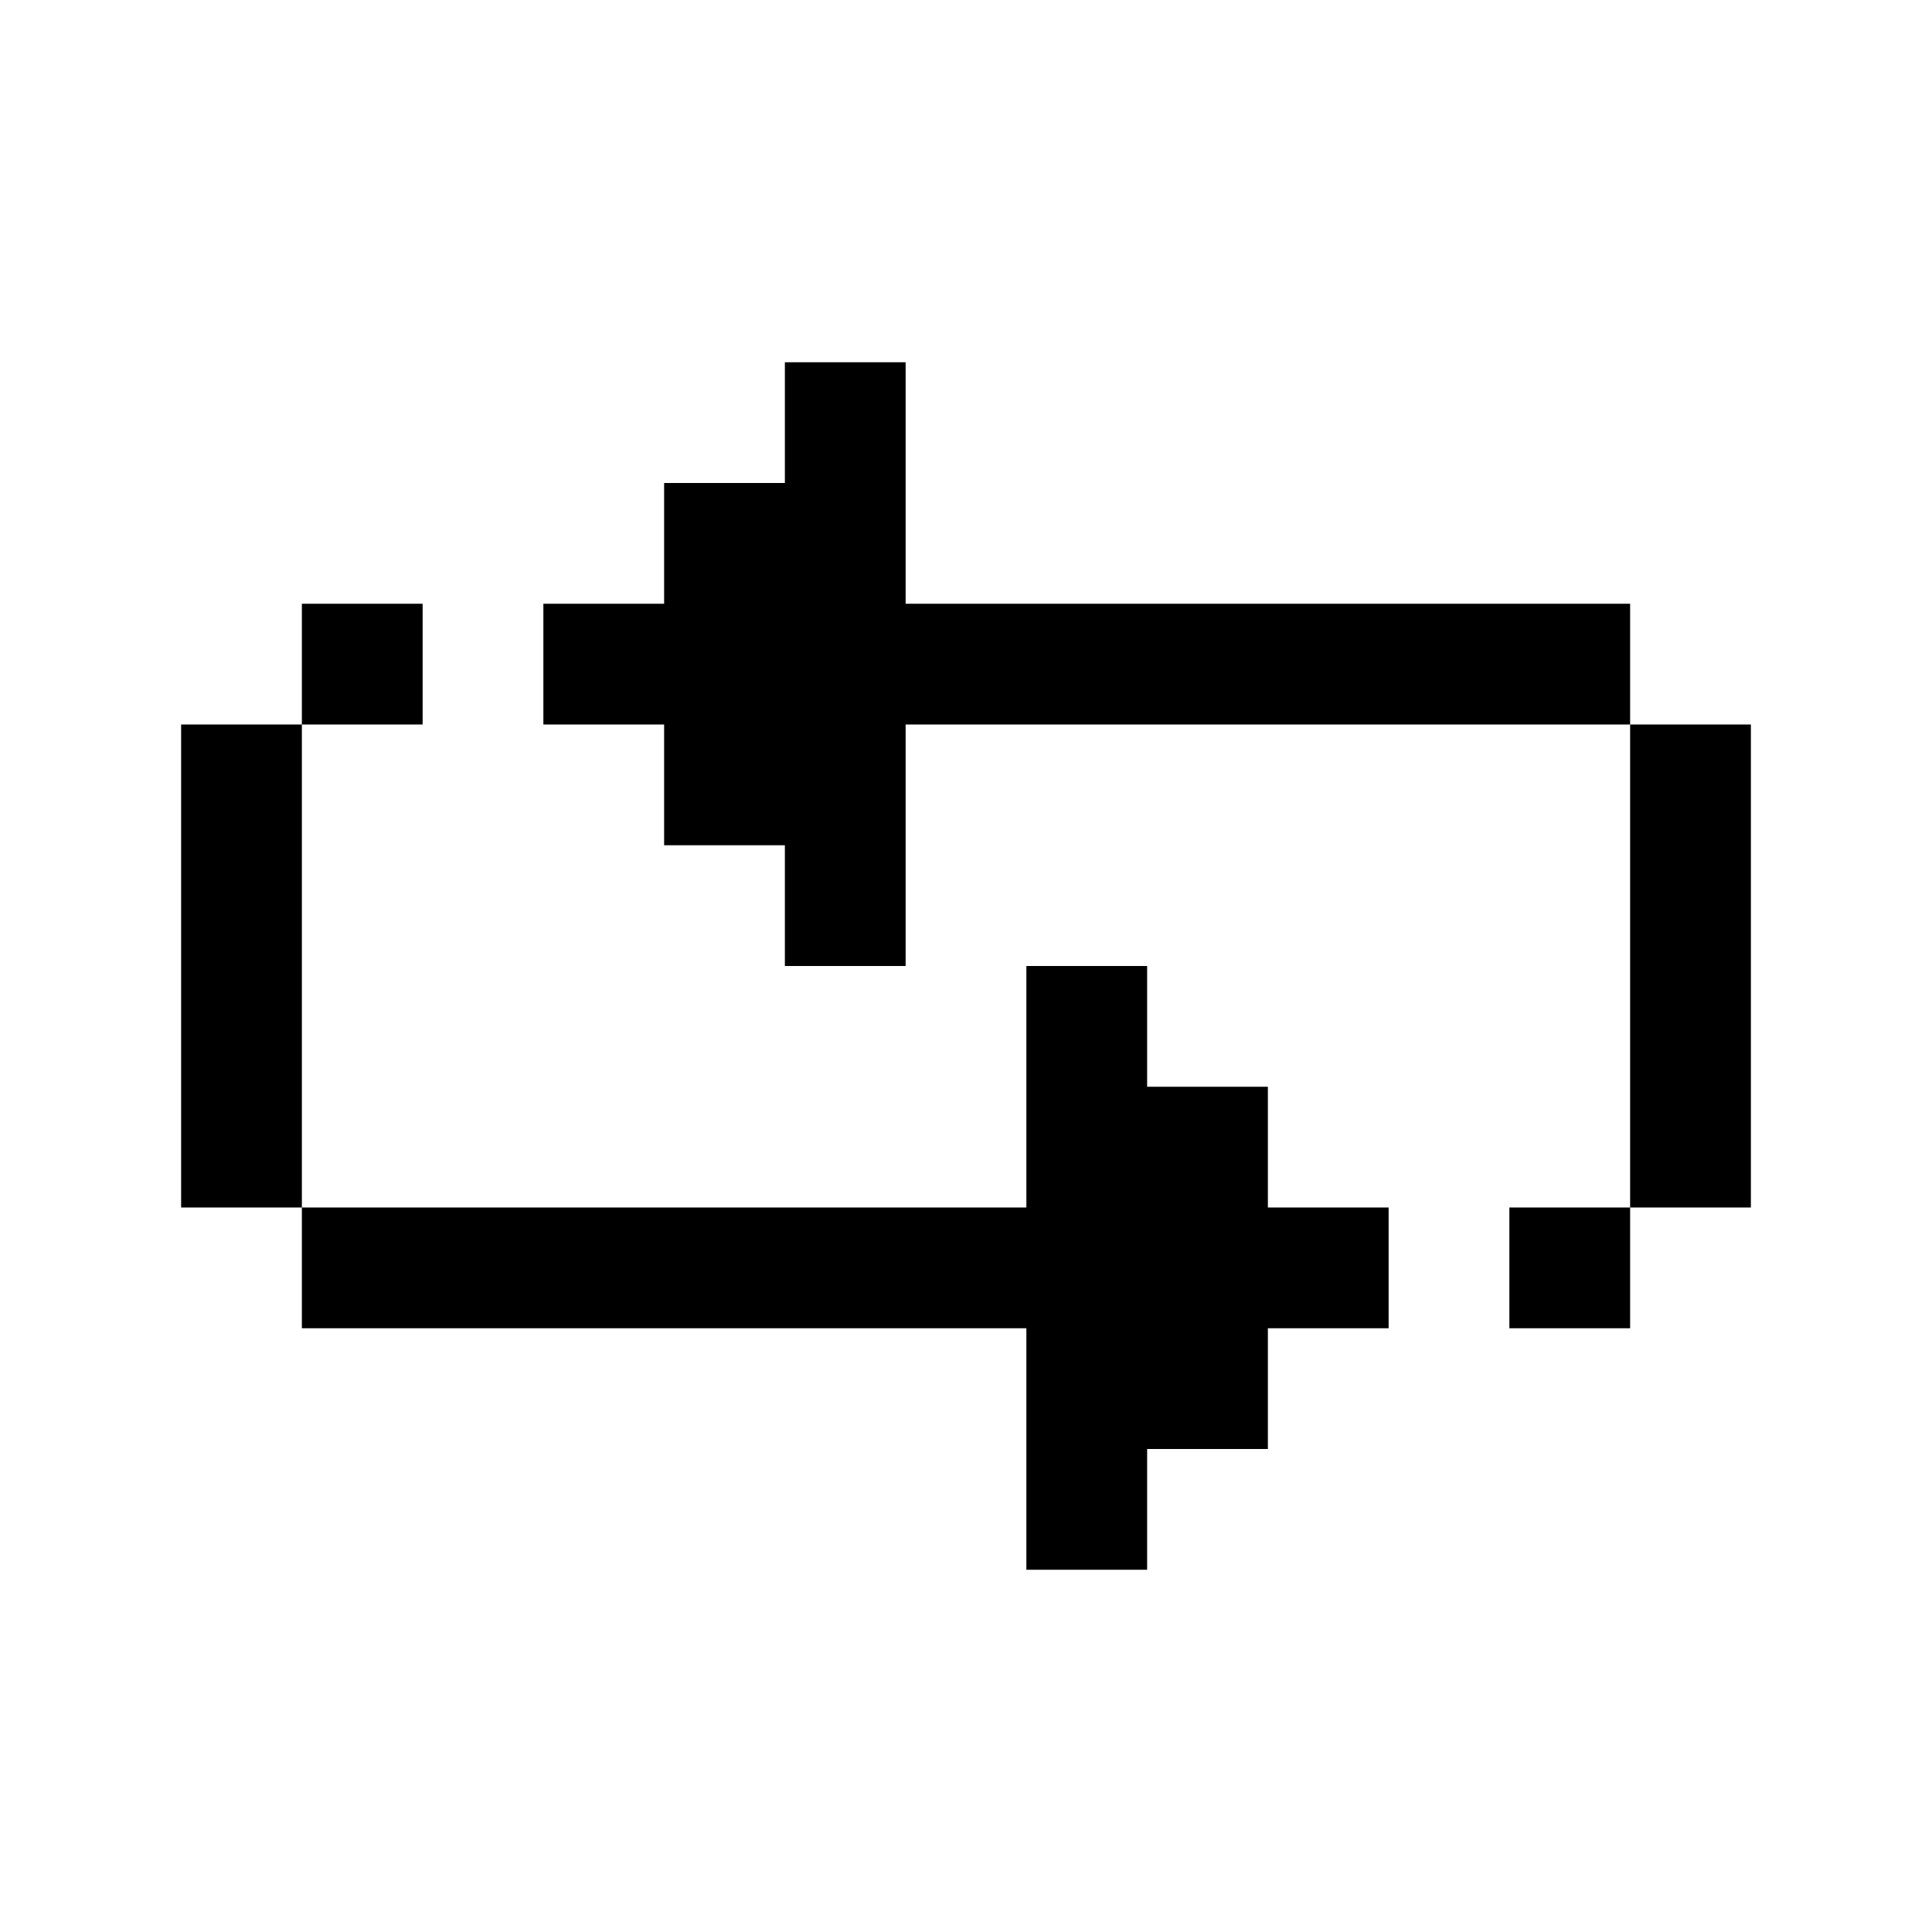 <svg fill="none" height="32" viewBox="0 0 32 32" width="32" xmlns="http://www.w3.org/2000/svg"><g fill="currentColor"><path d="m15 6h-2v2h-2v2h-2v2h2v2h2v2h2v-4h12v8h-2v2h2v-2h2v-8h-2v-2h-12z"/><path d="m17 16v4h-12v-8h2v-2h-2v2h-2v8h2v2h12v4h2v-2h2v-2h2v-2h-2v-2h-2v-2z"/></g></svg>